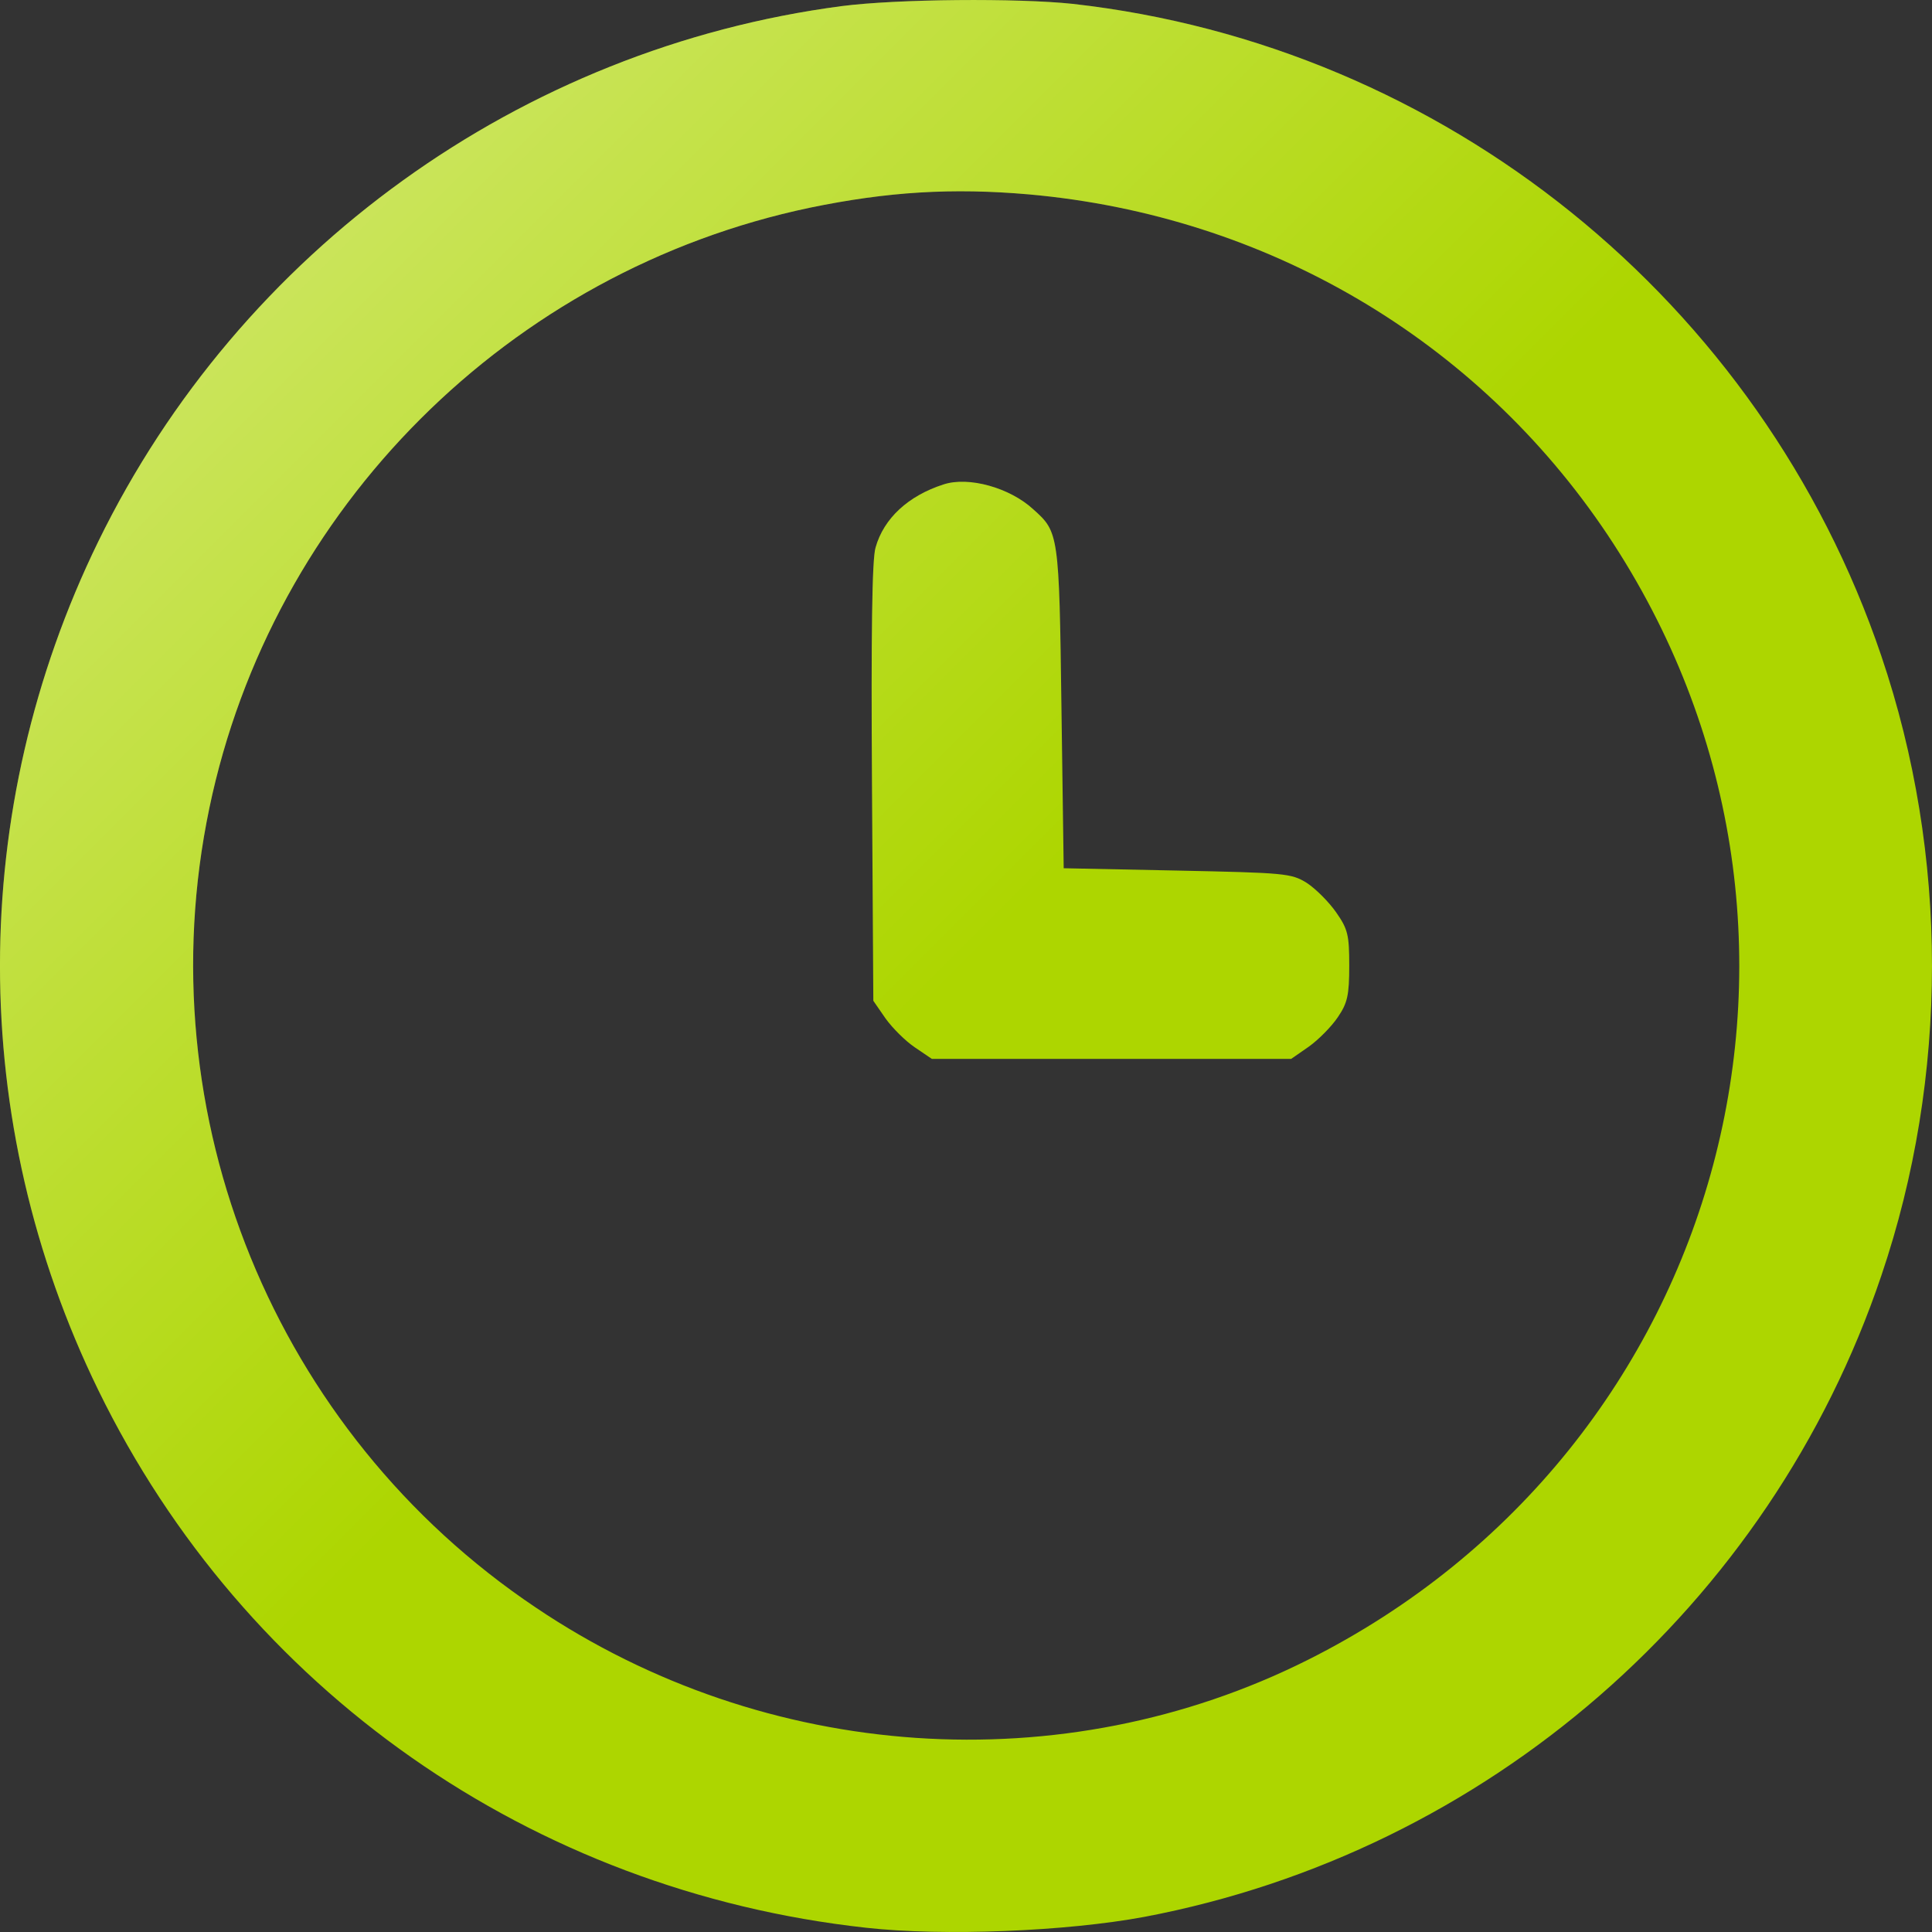 <?xml version="1.0" encoding="UTF-8"?> <svg xmlns="http://www.w3.org/2000/svg" width="30" height="30" viewBox="0 0 30 30" fill="none"><rect x="0" y="0" width="30" height="30" fill="#333333" stroke="none"/><g clip-path="url(#clip0_5633_3040)"><path d="M13.068 0.095C8.085 0.751 3.735 3.886 1.526 8.409C-0.509 12.581 -0.509 17.414 1.526 21.585C3.799 26.242 8.254 29.363 13.448 29.934C14.645 30.068 16.559 29.991 17.77 29.765C23.083 28.758 27.482 24.939 29.213 19.809C30.262 16.716 30.262 13.278 29.213 10.185C27.348 4.675 22.429 0.708 16.657 0.06C15.799 -0.031 13.934 -0.017 13.068 0.095ZM15.982 3.019C19.67 3.35 22.936 5.274 24.962 8.304C29.009 14.37 26.842 22.501 20.303 25.777C16.503 27.68 11.893 27.37 8.317 24.96C4.263 22.24 2.257 17.315 3.25 12.552C4.221 7.888 7.909 4.203 12.582 3.224C13.779 2.977 14.785 2.914 15.982 3.019Z" fill="#ADD600"></path><path d="M13.068 0.095C8.085 0.751 3.735 3.886 1.526 8.409C-0.509 12.581 -0.509 17.414 1.526 21.585C3.799 26.242 8.254 29.363 13.448 29.934C14.645 30.068 16.559 29.991 17.77 29.765C23.083 28.758 27.482 24.939 29.213 19.809C30.262 16.716 30.262 13.278 29.213 10.185C27.348 4.675 22.429 0.708 16.657 0.06C15.799 -0.031 13.934 -0.017 13.068 0.095ZM15.982 3.019C19.67 3.35 22.936 5.274 24.962 8.304C29.009 14.37 26.842 22.501 20.303 25.777C16.503 27.68 11.893 27.37 8.317 24.96C4.263 22.24 2.257 17.315 3.25 12.552C4.221 7.888 7.909 4.203 12.582 3.224C13.779 2.977 14.785 2.914 15.982 3.019Z" fill="url(#paint0_linear_5633_3040)" fill-opacity="0.5"></path><path d="M14.652 7.522C14.103 7.698 13.723 8.05 13.596 8.501C13.54 8.677 13.526 9.868 13.54 12.151L13.561 15.54L13.751 15.815C13.857 15.963 14.061 16.167 14.208 16.265L14.469 16.442H20.05L20.325 16.251C20.472 16.146 20.676 15.941 20.775 15.793C20.923 15.575 20.951 15.455 20.951 14.997C20.951 14.518 20.93 14.427 20.747 14.166C20.634 14.004 20.43 13.8 20.289 13.708C20.05 13.56 19.945 13.553 18.276 13.518L16.517 13.482L16.482 10.981C16.447 8.283 16.439 8.261 16.045 7.909C15.679 7.571 15.039 7.395 14.652 7.522Z" fill="#ADD600"></path><path d="M14.652 7.522C14.103 7.698 13.723 8.05 13.596 8.501C13.54 8.677 13.526 9.868 13.54 12.151L13.561 15.54L13.751 15.815C13.857 15.963 14.061 16.167 14.208 16.265L14.469 16.442H20.05L20.325 16.251C20.472 16.146 20.676 15.941 20.775 15.793C20.923 15.575 20.951 15.455 20.951 14.997C20.951 14.518 20.93 14.427 20.747 14.166C20.634 14.004 20.43 13.8 20.289 13.708C20.05 13.56 19.945 13.553 18.276 13.518L16.517 13.482L16.482 10.981C16.447 8.283 16.439 8.261 16.045 7.909C15.679 7.571 15.039 7.395 14.652 7.522Z" fill="url(#paint1_linear_5633_3040)" fill-opacity="0.5"></path></g><defs><linearGradient id="paint0_linear_5633_3040" x1="15" y1="15" x2="9.23872e-07" y2="-9.23872e-07" gradientUnits="userSpaceOnUse"><stop stop-color="white" stop-opacity="0"></stop><stop offset="1" stop-color="white"></stop></linearGradient><linearGradient id="paint1_linear_5633_3040" x1="15" y1="15" x2="0" y2="7.51295e-05" gradientUnits="userSpaceOnUse"><stop stop-color="white" stop-opacity="0"></stop><stop offset="1" stop-color="white"></stop></linearGradient><clipPath id="clip0_5633_3040"><rect width="30" height="30" fill="white"></rect></clipPath></defs></svg> 